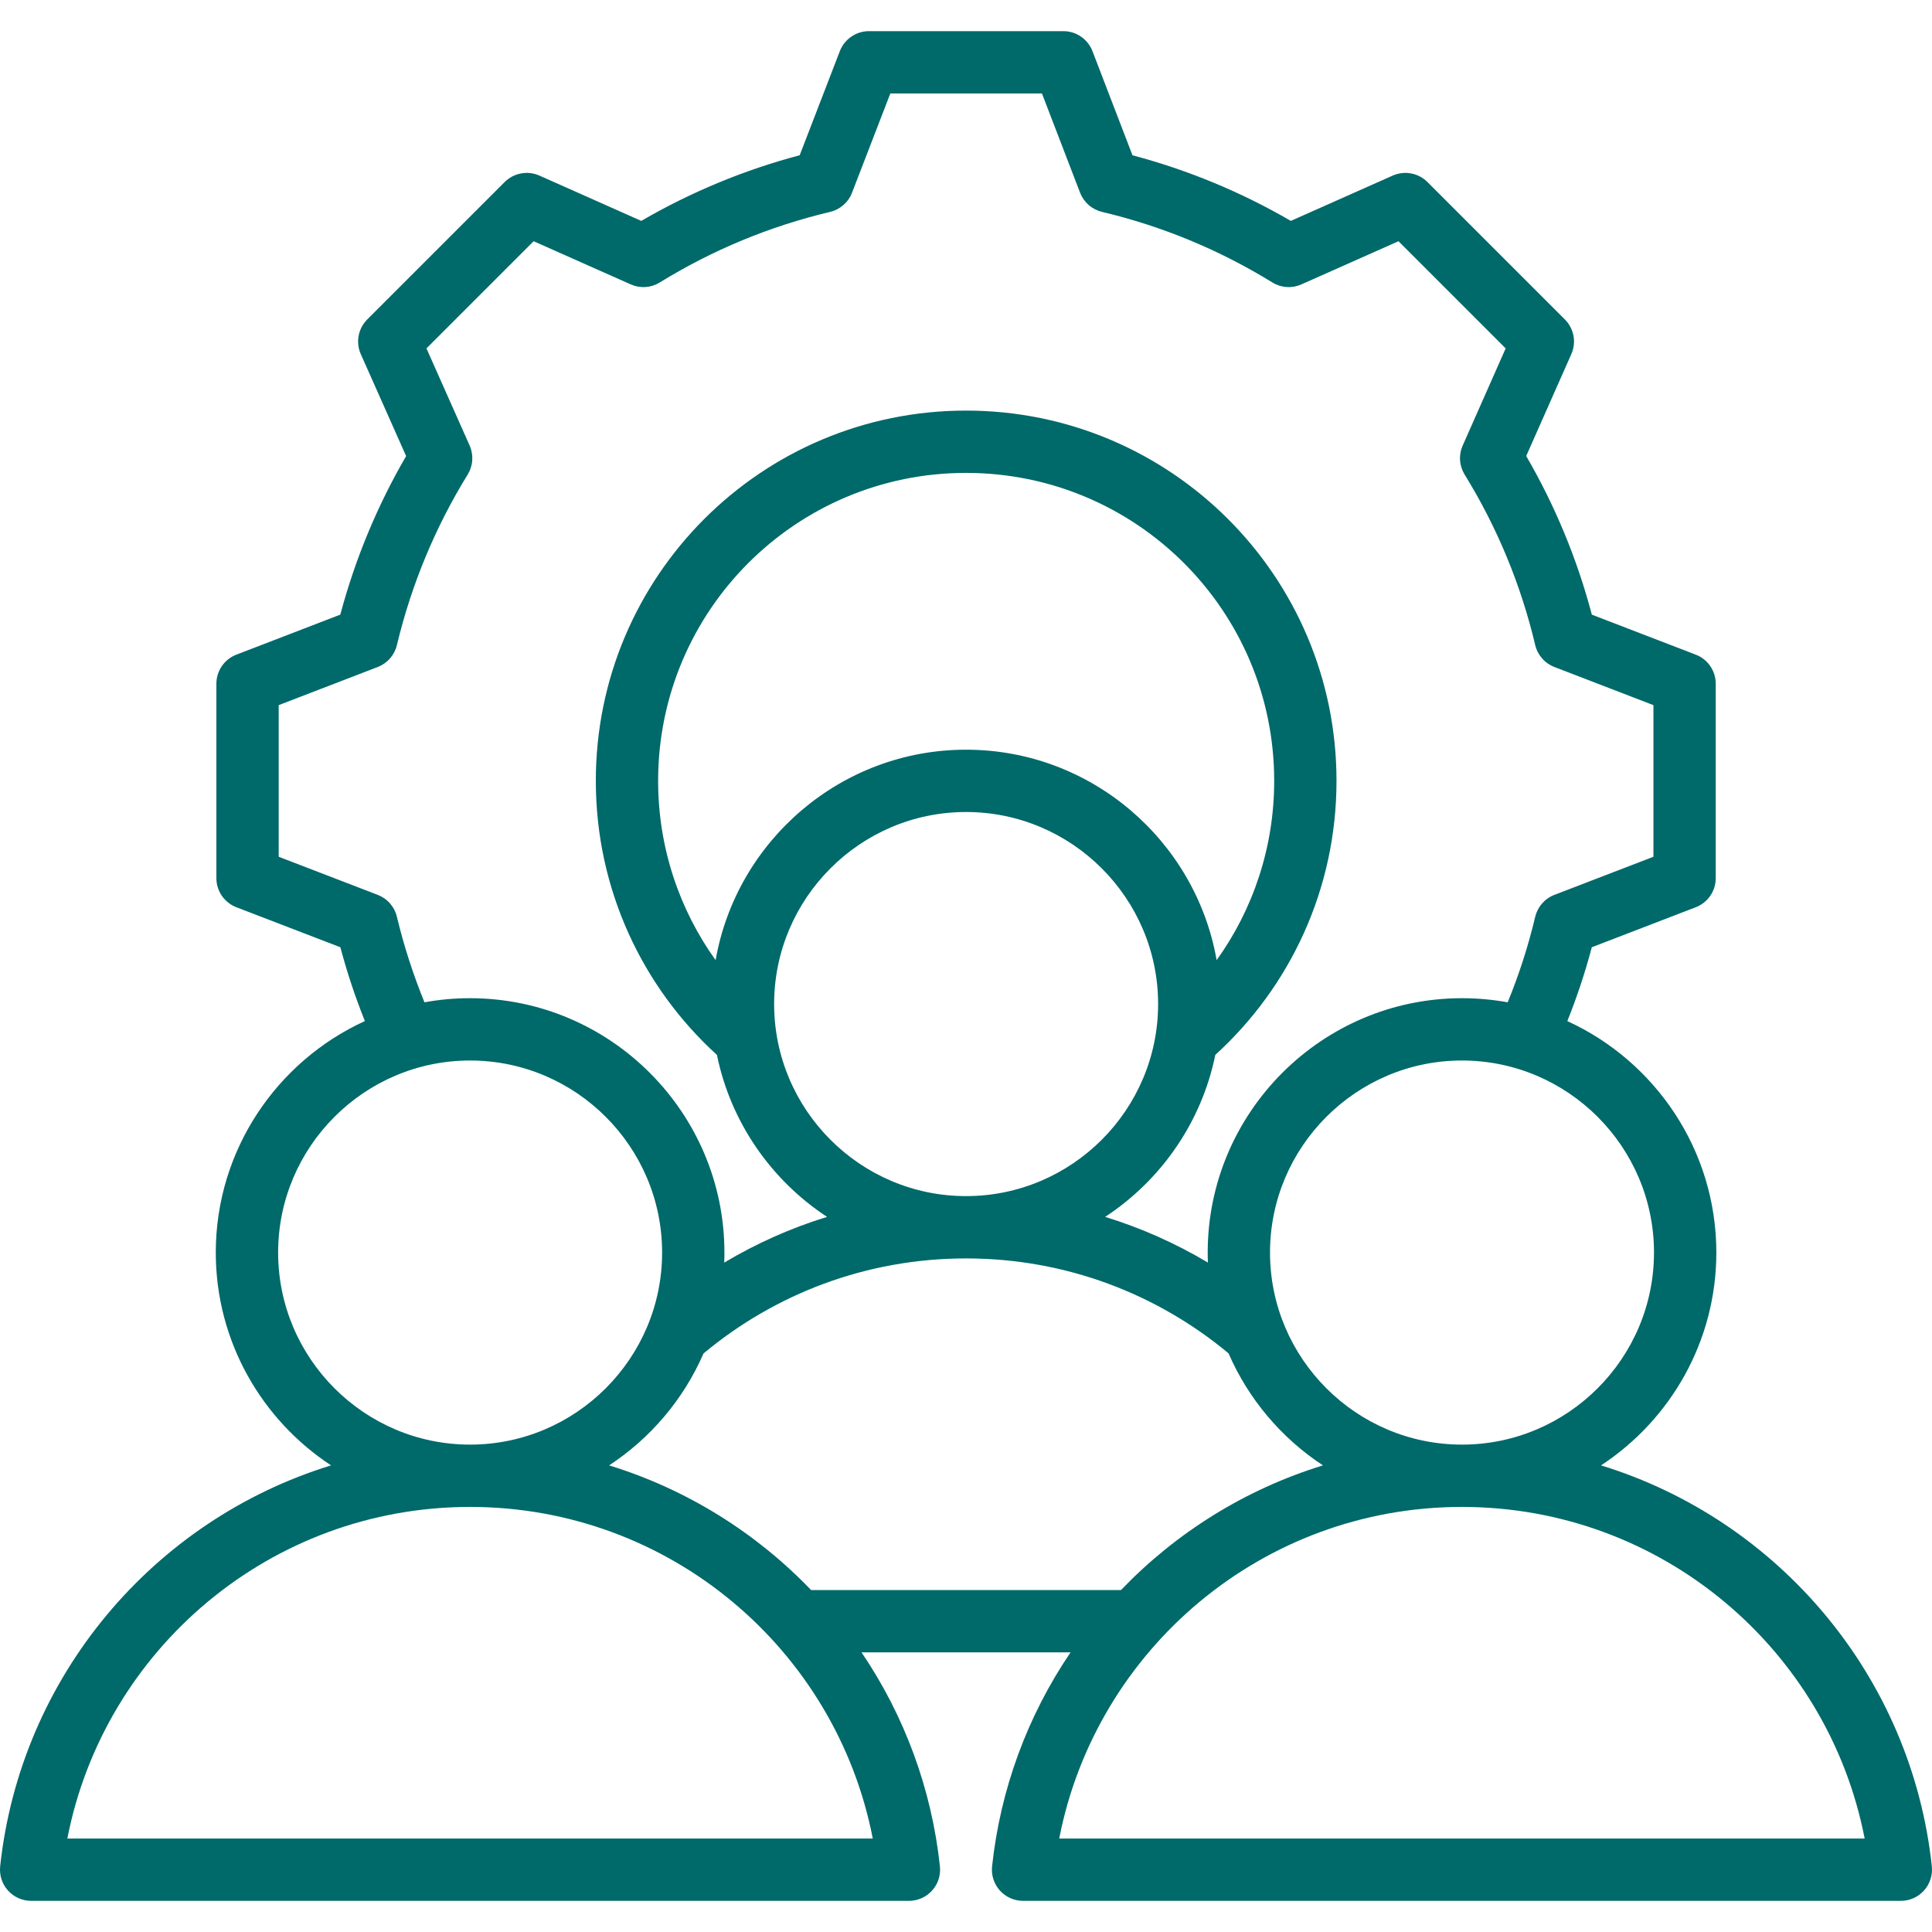 <svg width="48" height="48" viewBox="0 0 48 48" fill="none" xmlns="http://www.w3.org/2000/svg">
<g clip-path="url(#clip0_2013_2276)">
<path fill-rule="evenodd" clip-rule="evenodd" d="M21.404 41.052C22.48 42.638 23.149 44.464 23.352 46.37C23.364 46.478 23.352 46.587 23.319 46.69C23.286 46.794 23.231 46.889 23.158 46.969C23.086 47.05 22.997 47.115 22.898 47.159C22.798 47.203 22.691 47.226 22.582 47.226H0.774C0.666 47.226 0.558 47.203 0.459 47.159C0.36 47.115 0.271 47.05 0.198 46.969C0.126 46.889 0.071 46.793 0.037 46.69C0.004 46.587 -0.007 46.477 0.004 46.369C0.511 41.648 3.815 37.763 8.225 36.407C6.503 35.276 5.361 33.327 5.361 31.119C5.361 28.571 6.883 26.366 9.065 25.368C8.825 24.769 8.622 24.157 8.456 23.534L5.872 22.54C5.726 22.484 5.6 22.384 5.512 22.256C5.423 22.127 5.376 21.974 5.376 21.817V16.987C5.376 16.831 5.423 16.678 5.512 16.549C5.6 16.42 5.726 16.321 5.872 16.265L8.455 15.27C8.823 13.89 9.372 12.566 10.09 11.331L8.964 8.799C8.9 8.656 8.882 8.497 8.91 8.343C8.939 8.189 9.013 8.048 9.124 7.937L12.539 4.522C12.649 4.412 12.791 4.337 12.945 4.309C13.099 4.28 13.258 4.299 13.401 4.362L15.932 5.488C17.166 4.771 18.489 4.223 19.868 3.857L20.866 1.269C20.923 1.124 21.022 0.998 21.151 0.91C21.28 0.821 21.432 0.774 21.589 0.774H26.419C26.576 0.774 26.728 0.821 26.857 0.91C26.986 0.999 27.085 1.124 27.142 1.27L28.136 3.858C29.514 4.223 30.837 4.771 32.07 5.488L34.602 4.362C34.745 4.299 34.904 4.28 35.058 4.309C35.212 4.337 35.353 4.412 35.464 4.522L38.879 7.937C38.989 8.048 39.064 8.189 39.093 8.343C39.121 8.496 39.103 8.655 39.039 8.798L37.918 11.33C38.636 12.565 39.184 13.89 39.549 15.271L42.131 16.265C42.277 16.321 42.403 16.42 42.491 16.549C42.58 16.678 42.627 16.831 42.627 16.987V21.817C42.627 21.974 42.58 22.127 42.491 22.256C42.403 22.384 42.277 22.484 42.131 22.54L39.548 23.534C39.383 24.157 39.18 24.77 38.94 25.369C41.121 26.367 42.642 28.572 42.642 31.119C42.642 33.327 41.5 35.276 39.777 36.407C44.188 37.763 47.491 41.648 47.996 46.37C48.007 46.478 47.996 46.587 47.962 46.69C47.929 46.794 47.874 46.889 47.801 46.969C47.729 47.05 47.64 47.115 47.541 47.159C47.442 47.203 47.334 47.226 47.226 47.226H25.418C25.309 47.226 25.201 47.203 25.102 47.159C25.003 47.115 24.914 47.05 24.841 46.969C24.769 46.889 24.714 46.793 24.681 46.69C24.647 46.587 24.636 46.477 24.648 46.369C24.852 44.464 25.521 42.638 26.598 41.052H21.404ZM11.678 37.439C6.719 37.439 2.586 40.983 1.673 45.678H21.684C20.773 40.983 16.641 37.439 11.678 37.439ZM15.133 36.407C17.066 37.002 18.786 38.081 20.151 39.504H27.851C29.216 38.081 30.936 37.001 32.869 36.407C31.84 35.732 31.018 34.764 30.523 33.624C28.756 32.151 26.482 31.265 24.001 31.265C21.52 31.265 19.246 32.152 17.478 33.627C16.983 34.766 16.162 35.732 15.133 36.407ZM10.546 24.902C10.92 24.834 11.299 24.799 11.678 24.8C15.162 24.8 17.998 27.64 17.998 31.119C17.998 31.203 17.997 31.286 17.993 31.369C18.796 30.89 19.654 30.508 20.548 30.233C19.163 29.324 18.154 27.885 17.812 26.209C15.963 24.526 14.803 22.098 14.803 19.4C14.803 14.317 18.919 10.201 24.001 10.201C29.084 10.201 33.205 14.317 33.205 19.4C33.205 22.098 32.044 24.525 30.194 26.208C29.852 27.885 28.843 29.324 27.457 30.233C28.35 30.508 29.207 30.889 30.01 31.368C30.006 31.285 30.005 31.202 30.005 31.119C30.005 27.639 32.842 24.8 36.322 24.8C36.709 24.8 37.089 24.835 37.458 24.902C37.741 24.212 37.97 23.502 38.142 22.776C38.172 22.654 38.23 22.541 38.313 22.446C38.396 22.351 38.5 22.278 38.618 22.233L41.079 21.286V17.519L38.618 16.571C38.5 16.526 38.395 16.453 38.313 16.358C38.23 16.263 38.171 16.15 38.142 16.027C37.788 14.53 37.196 13.099 36.388 11.79C36.322 11.683 36.283 11.561 36.275 11.436C36.266 11.31 36.289 11.185 36.34 11.07L37.408 8.656L34.745 5.993L32.332 7.066C32.217 7.117 32.092 7.14 31.966 7.131C31.84 7.123 31.719 7.084 31.612 7.018C30.303 6.211 28.874 5.619 27.378 5.264C27.256 5.234 27.142 5.176 27.047 5.093C26.953 5.01 26.88 4.906 26.834 4.788L25.887 2.322H22.12L21.168 4.789C21.123 4.906 21.05 5.011 20.955 5.093C20.86 5.176 20.747 5.235 20.625 5.264C19.129 5.619 17.7 6.211 16.391 7.018C16.284 7.084 16.163 7.123 16.037 7.131C15.911 7.14 15.786 7.117 15.671 7.066L13.258 5.993L10.595 8.656L11.668 11.069C11.719 11.184 11.741 11.31 11.733 11.435C11.725 11.561 11.686 11.682 11.62 11.79C10.811 13.101 10.22 14.528 9.86 16.03C9.831 16.152 9.772 16.265 9.689 16.359C9.607 16.453 9.502 16.526 9.385 16.571L6.924 17.519V21.286L9.385 22.233C9.502 22.278 9.607 22.351 9.689 22.445C9.772 22.539 9.831 22.652 9.86 22.774C10.034 23.5 10.264 24.211 10.546 24.902ZM11.678 35.891C14.308 35.891 16.45 33.747 16.45 31.119C16.45 28.492 14.308 26.348 11.678 26.348C9.051 26.348 6.91 28.492 6.91 31.119C6.91 33.747 9.051 35.891 11.678 35.891ZM36.322 35.891C38.952 35.891 41.093 33.747 41.093 31.119C41.093 28.492 38.952 26.348 36.322 26.348C33.694 26.348 31.553 28.492 31.553 31.119C31.553 33.747 33.694 35.891 36.322 35.891ZM36.322 37.439C31.362 37.439 27.229 40.983 26.316 45.678H46.327C45.417 40.983 41.284 37.439 36.322 37.439ZM17.779 23.855C18.298 20.891 20.893 18.626 24.001 18.626C27.113 18.626 29.708 20.892 30.227 23.855C31.127 22.6 31.657 21.062 31.657 19.4C31.657 15.172 28.229 11.749 24.001 11.749C19.774 11.749 16.351 15.172 16.351 19.4C16.351 21.062 16.88 22.6 17.779 23.855ZM24.001 29.717C26.631 29.717 28.773 27.573 28.773 24.945C28.773 22.318 26.631 20.174 24.001 20.174C21.374 20.174 19.233 22.318 19.233 24.945C19.233 27.573 21.374 29.717 24.001 29.717Z" fill="#00696A"/>
</g>
<defs>
<clipPath id="clip0_2013_2276">
<rect width="48" height="48" fill="white"/>
</clipPath>
</defs>
</svg>
